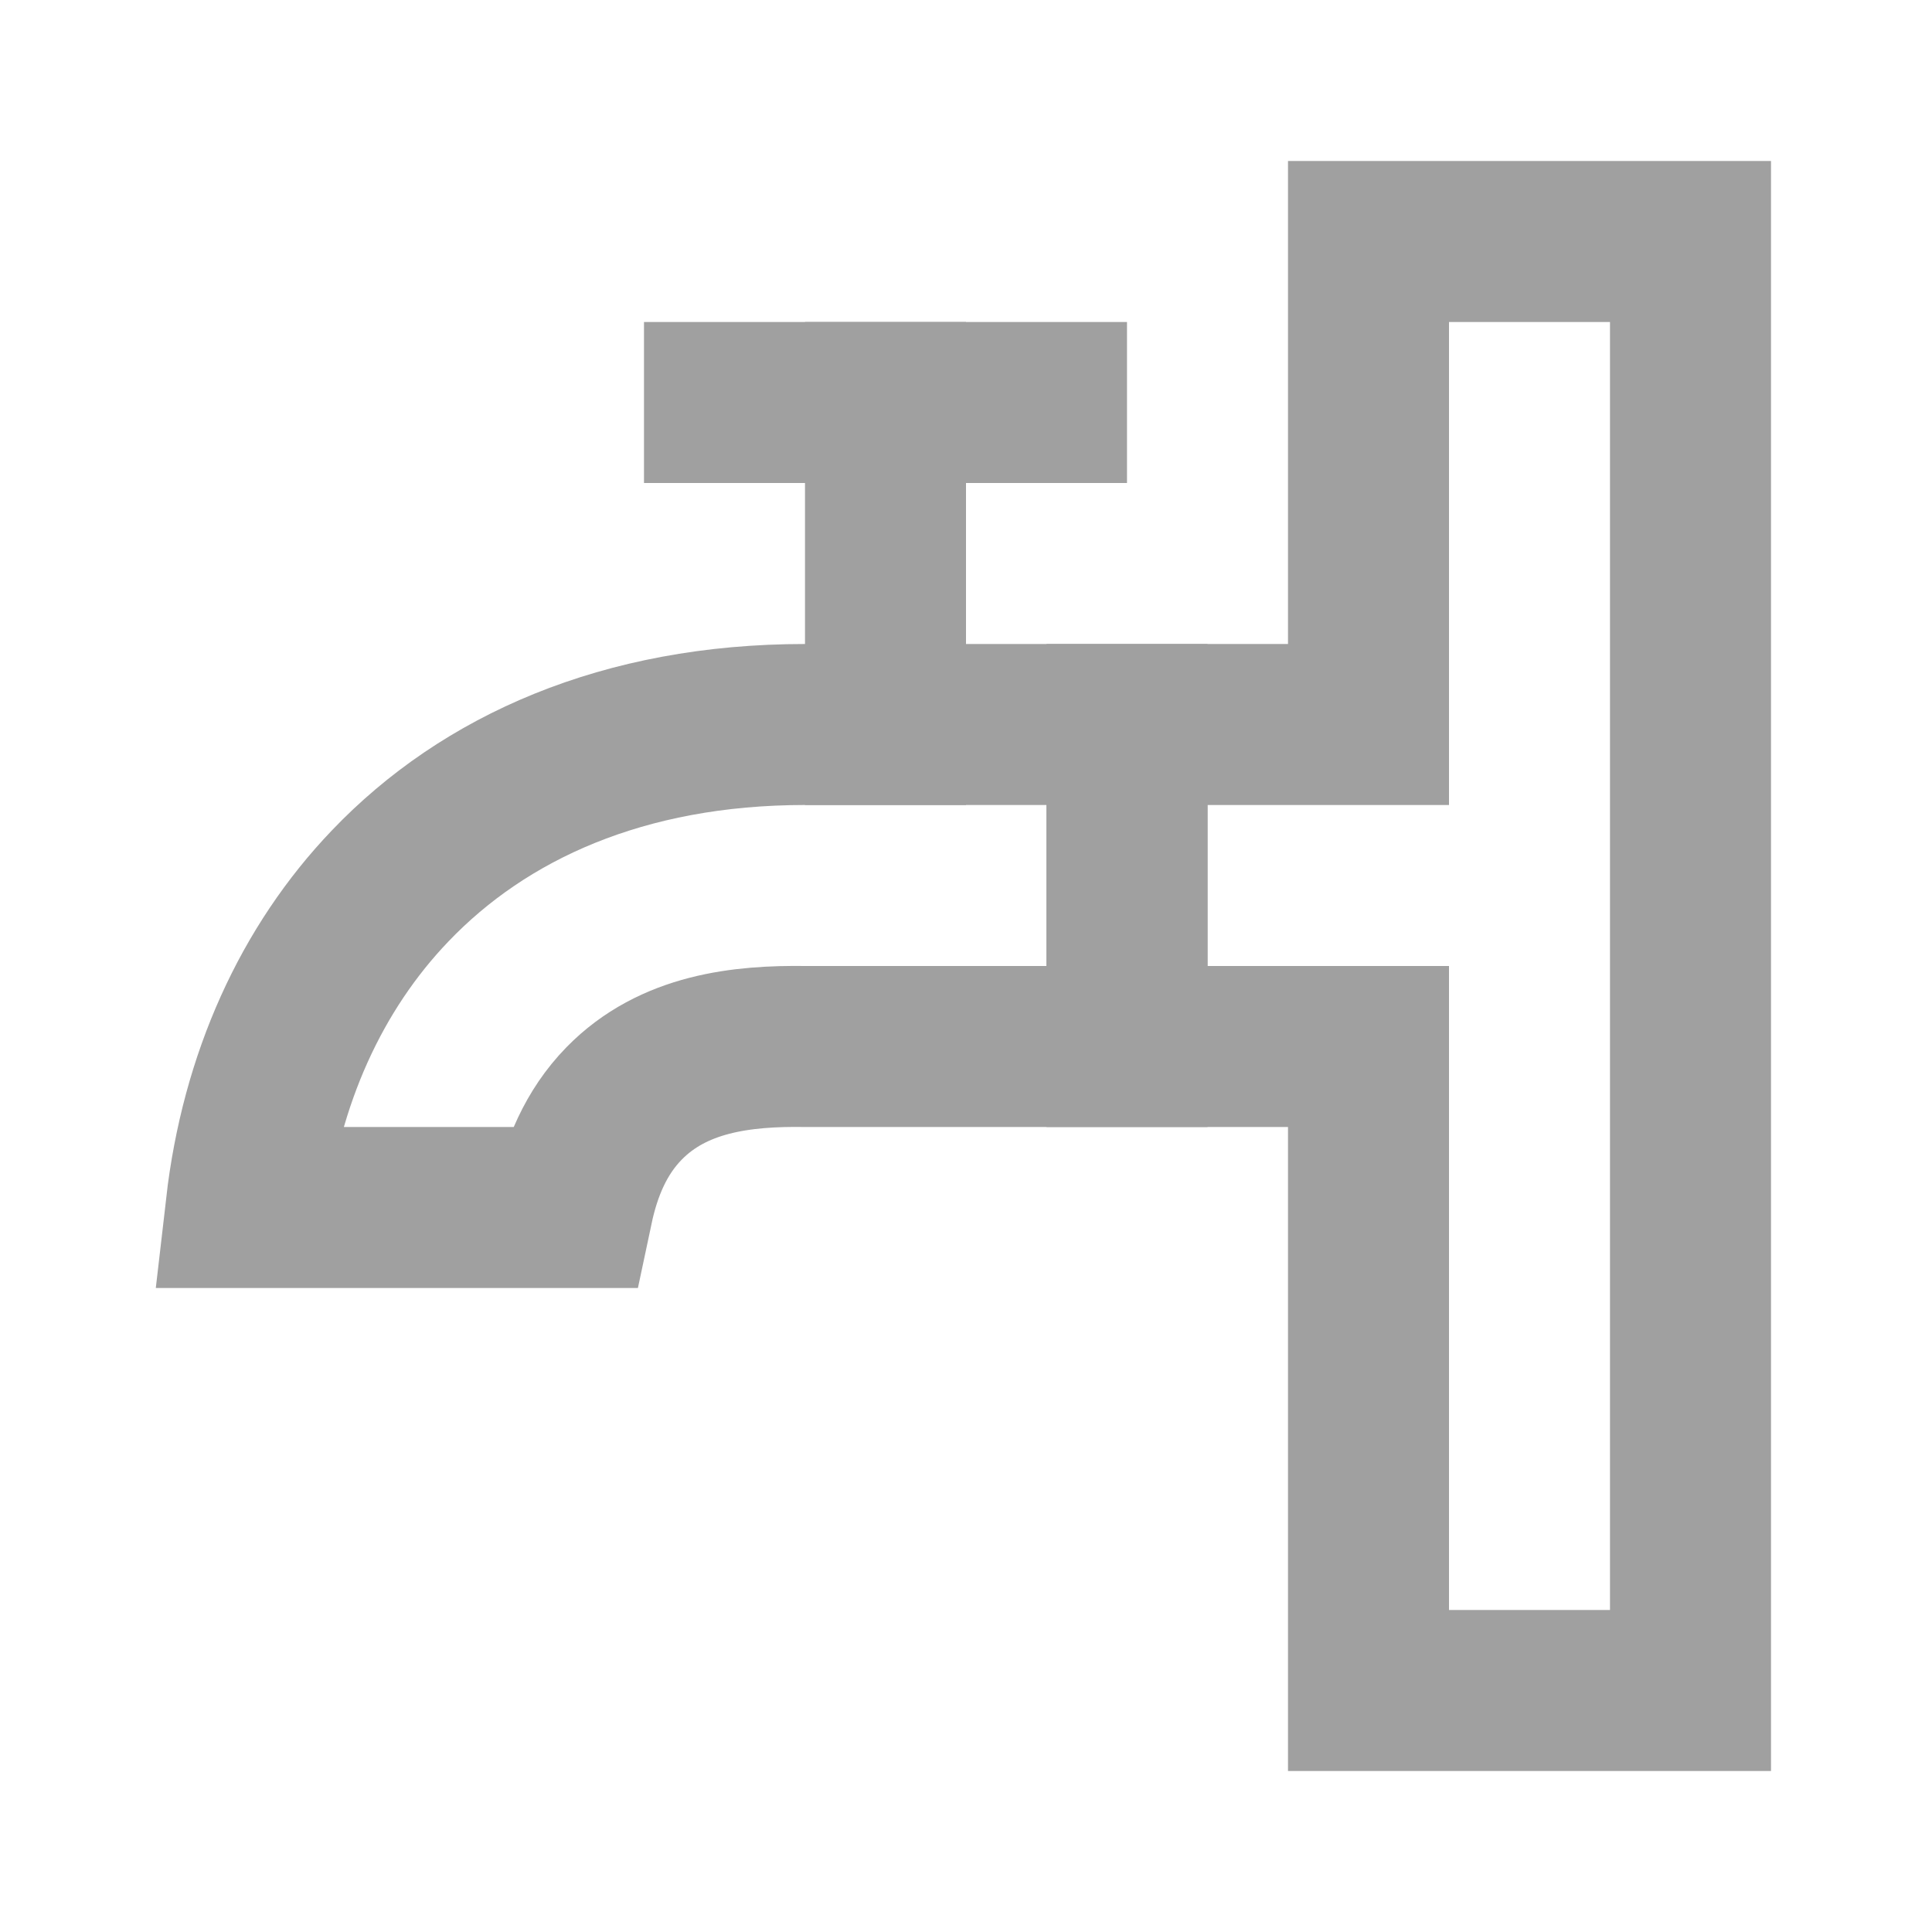 <svg width="24" height="24" viewBox="0 0 24 24" fill="none" xmlns="http://www.w3.org/2000/svg">
<path d="M10 9H14V13H10.008C9.217 12.988 8.362 13.084 7.753 13.707C7.4 14.068 7.215 14.523 7.114 15H3.057C3.241 13.4 3.871 12.024 4.848 11.004C6.015 9.783 7.744 9 10 9Z" stroke="#A0A0A0" stroke-width="2"/>
<path d="M8 5H14" stroke="#A0A0A0" stroke-width="2"/>
<path d="M11 4L11 10" stroke="#A0A0A0" stroke-width="2"/>
<path d="M17 9L17 3L21 3L21 21L17 21L17 13" stroke="#A0A0A0" stroke-width="2"/>
<path d="M18 13L14 13L14 9L18 9" stroke="#A0A0A0" stroke-width="2"/>
</svg>
